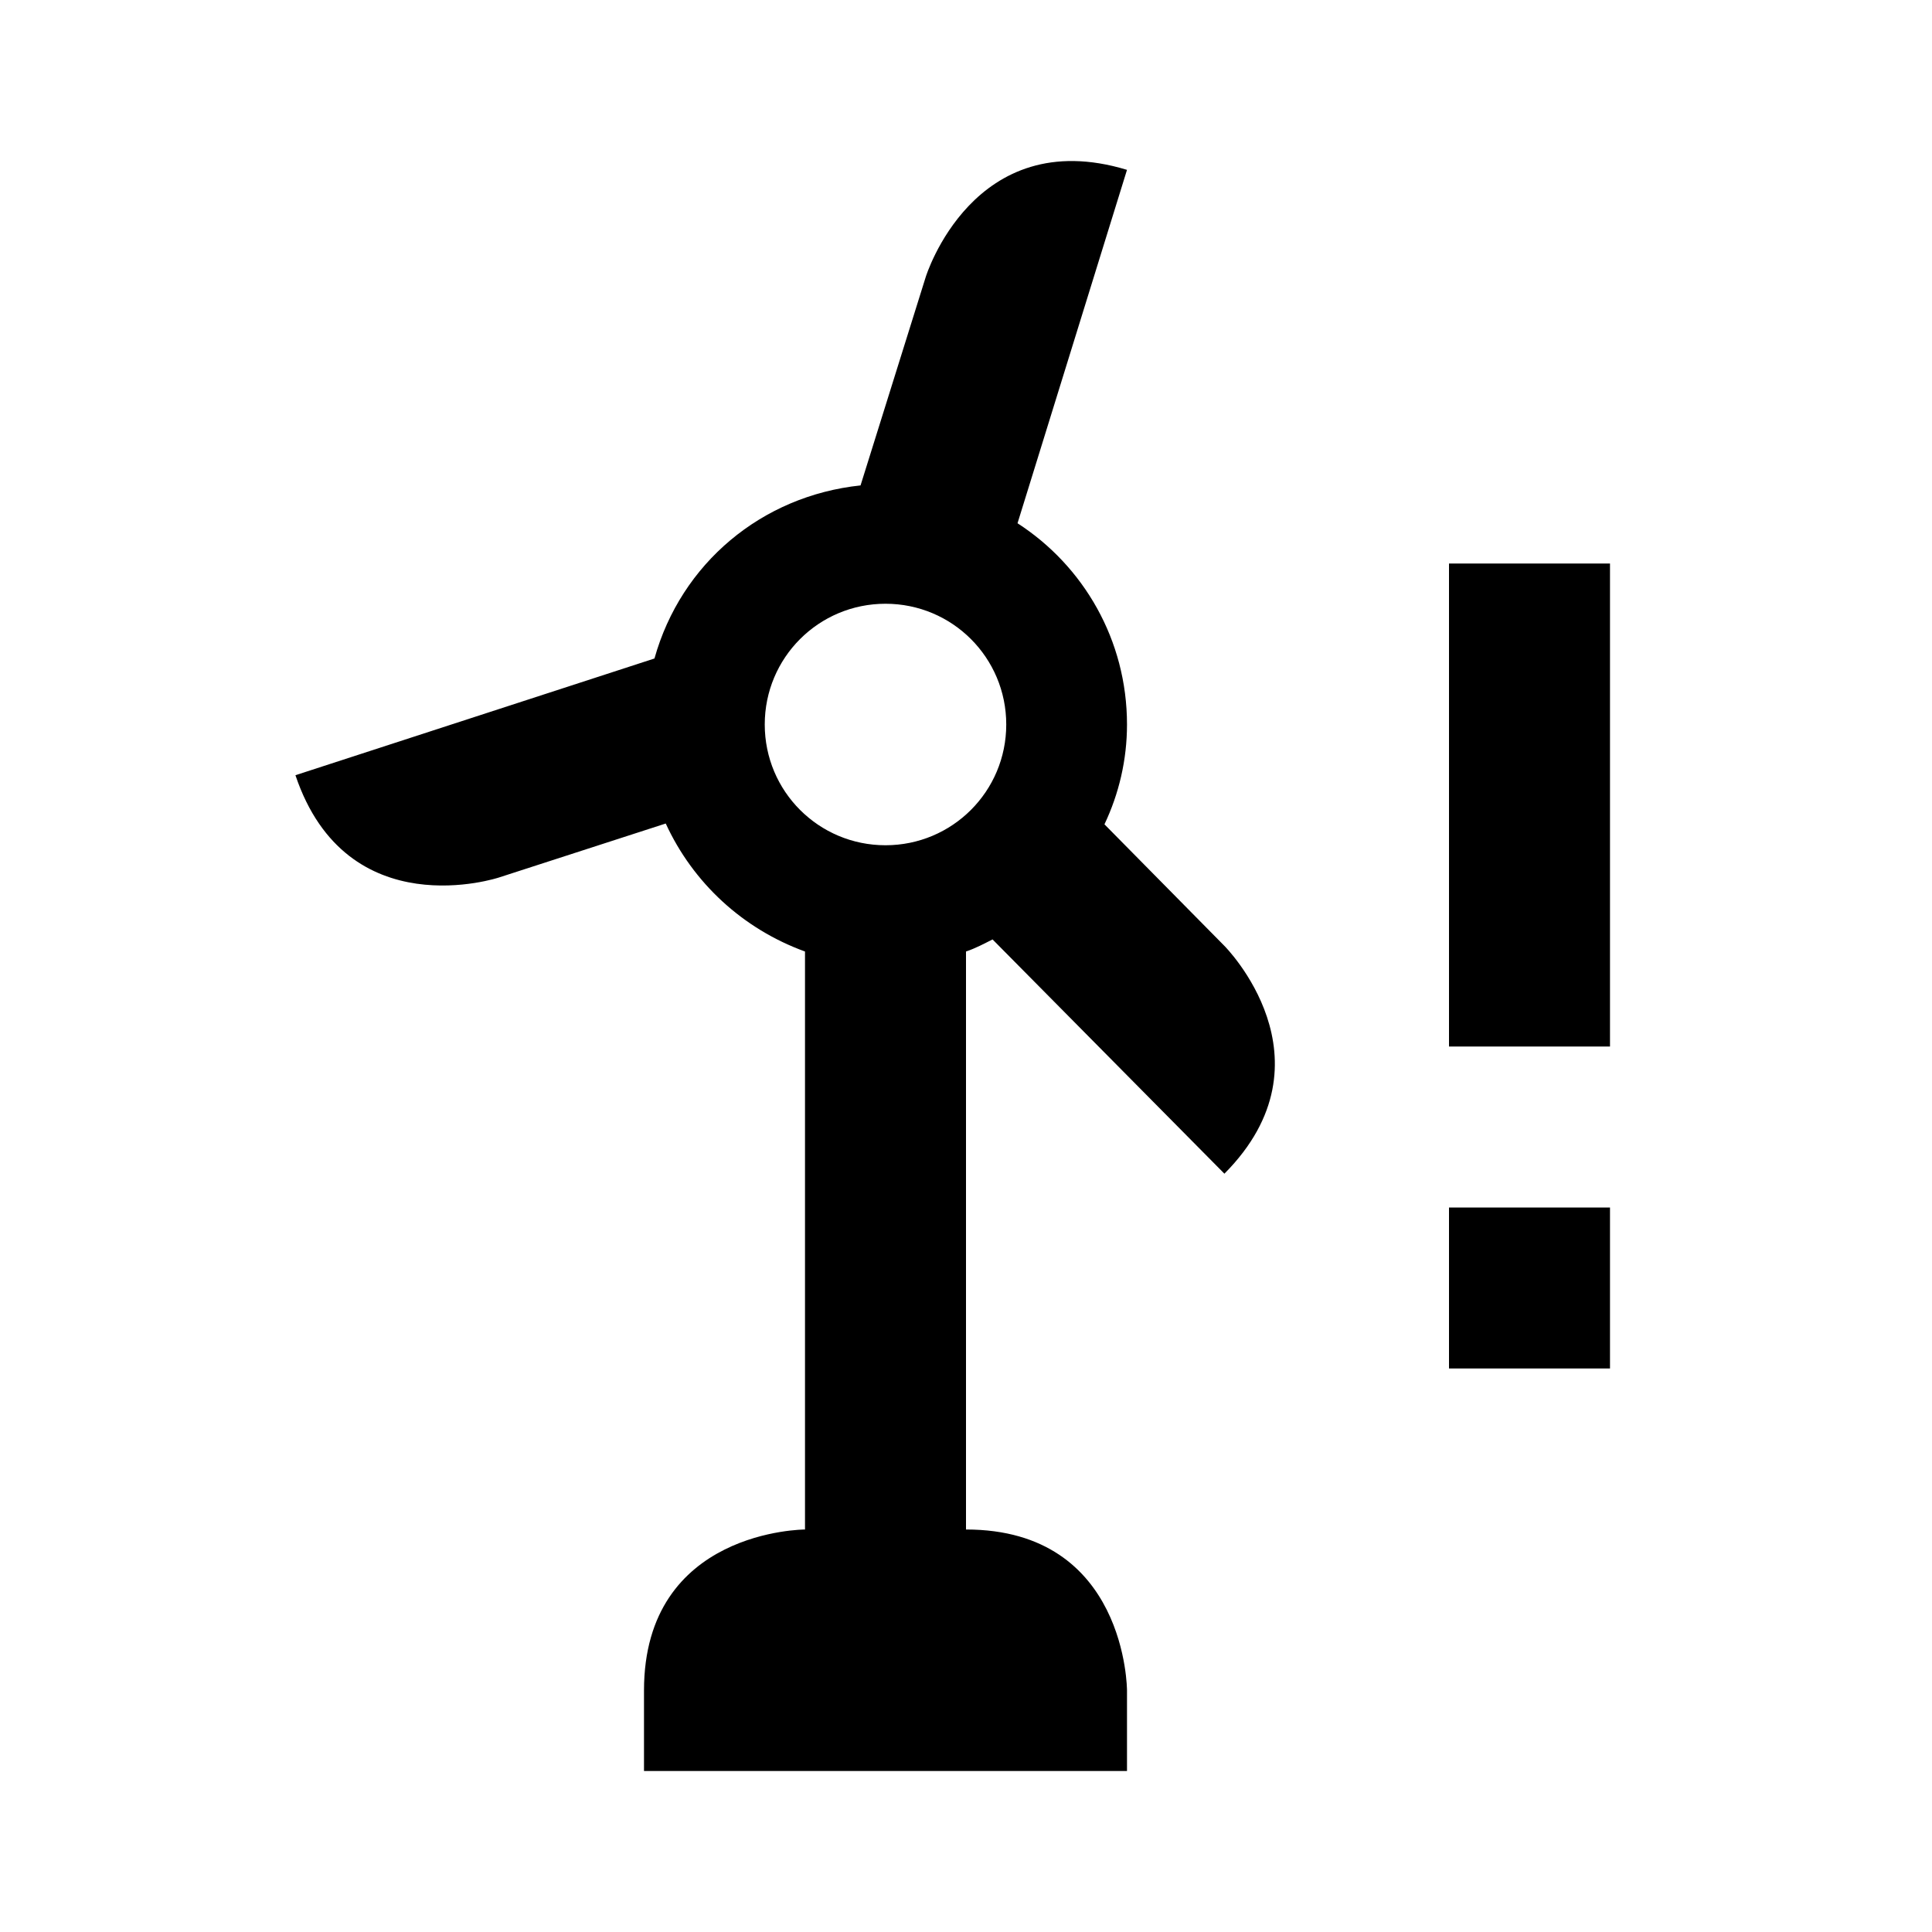 <svg fill="currentColor" xmlns="http://www.w3.org/2000/svg" id="mdi-wind-turbine-alert" viewBox="0 0 24 24"><path d="M12.33 11.67L15.21 14.58C16.62 13.16 15.21 11.75 15.21 11.75L13.72 10.24C13.9 9.86 14 9.44 14 9C14 7.95 13.46 7.03 12.64 6.5L14 2.11C12.09 1.53 11.5 3.44 11.5 3.44L10.69 6.03C9.46 6.16 8.46 7 8.13 8.18L3.67 9.63C4.31 11.53 6.2 10.9 6.2 10.9L8.27 10.23C8.61 10.97 9.23 11.54 10 11.82V19C10 19 8 19 8 21V22H14V21C14 21 14 19 12 19V11.82C12.12 11.78 12.23 11.72 12.33 11.67M9.5 9C9.5 8.17 10.17 7.5 11 7.5S12.5 8.17 12.5 9 11.83 10.5 11 10.5 9.5 9.83 9.5 9M18 12V7H20V13H18M18 17V15H20V17H18Z" /></svg>